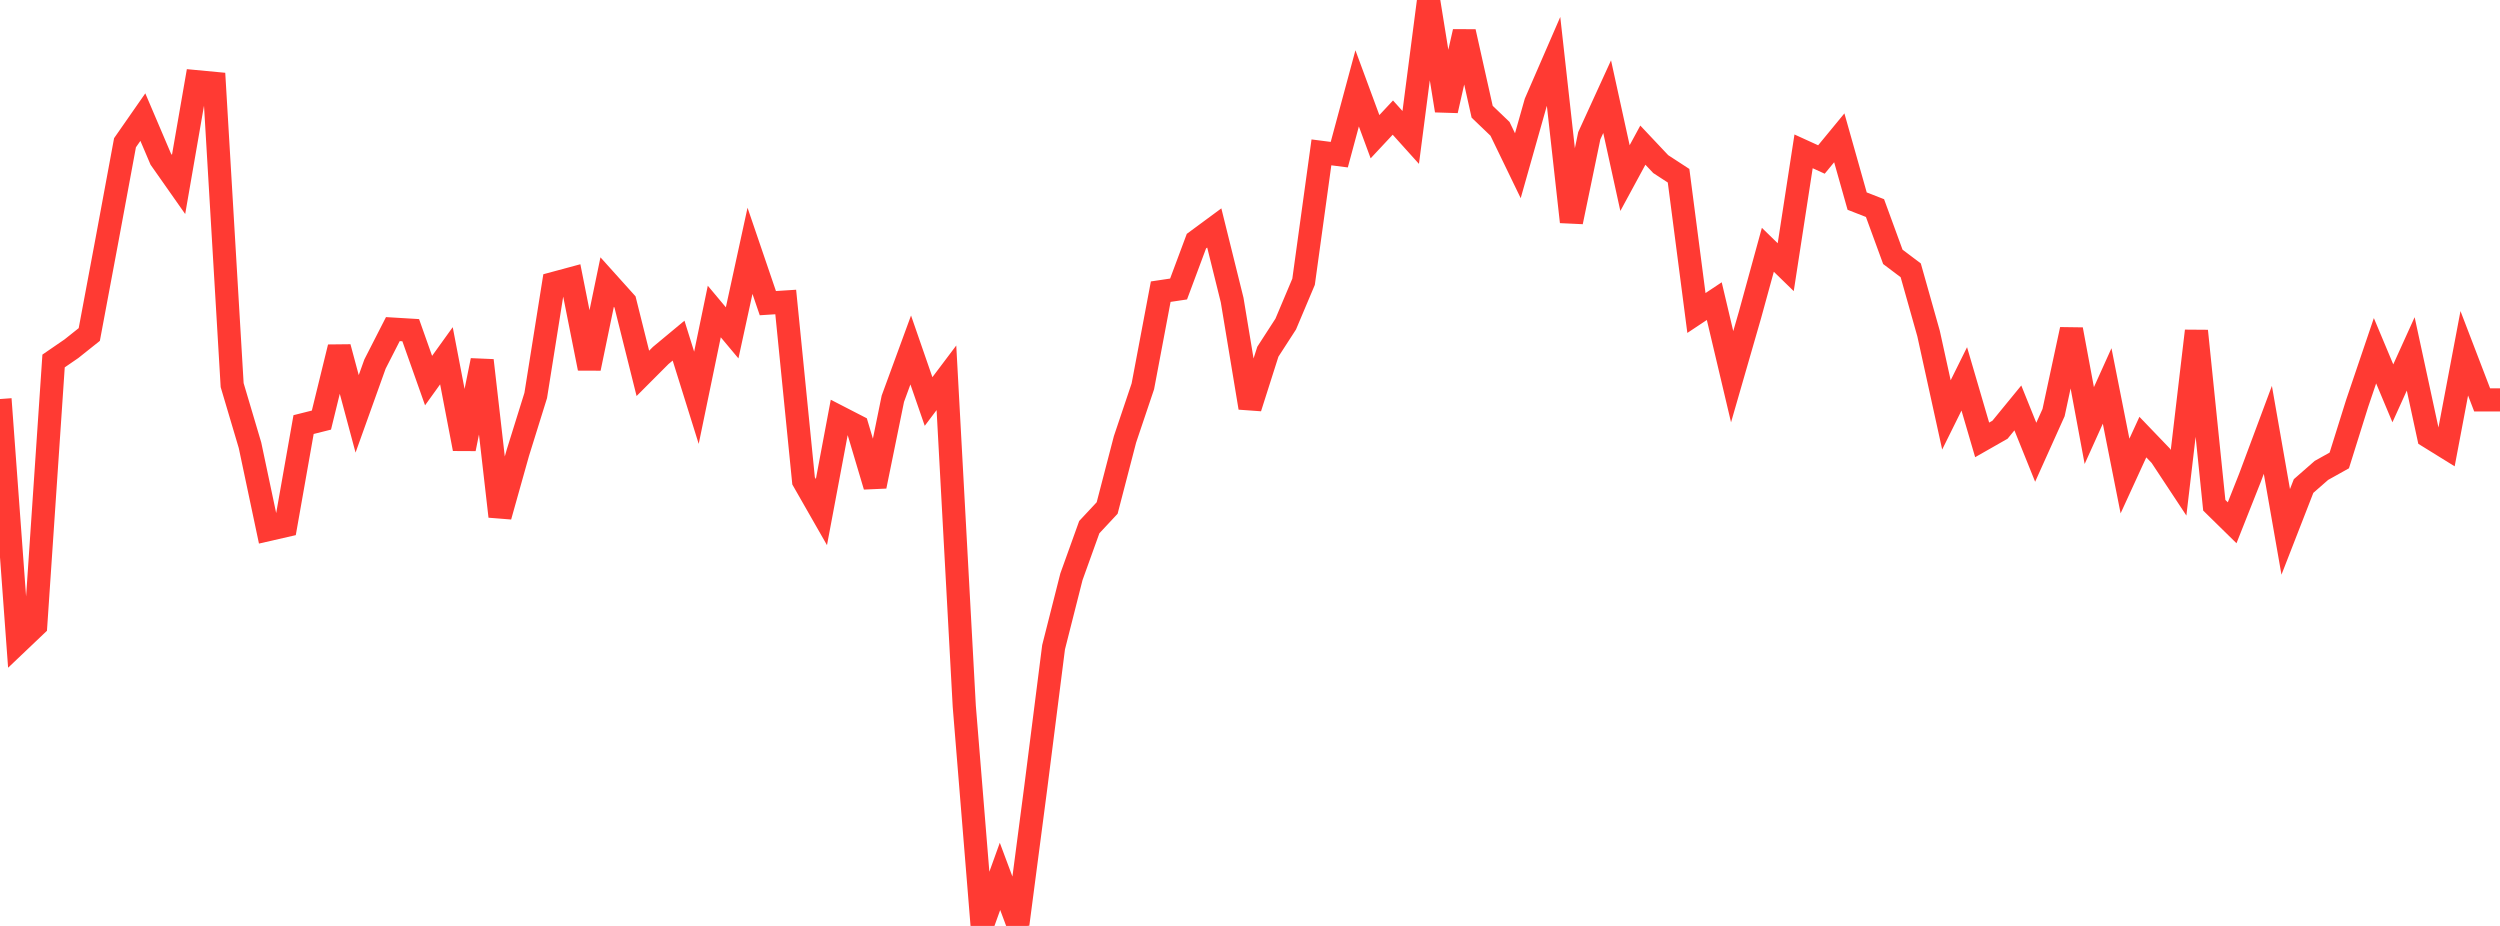 <?xml version="1.0" standalone="no"?>
<!DOCTYPE svg PUBLIC "-//W3C//DTD SVG 1.1//EN" "http://www.w3.org/Graphics/SVG/1.1/DTD/svg11.dtd">

<svg width="135" height="50" viewBox="0 0 135 50" preserveAspectRatio="none" 
  xmlns="http://www.w3.org/2000/svg"
  xmlns:xlink="http://www.w3.org/1999/xlink">


<polyline points="0.0, 21.548 0.964, 34.694 1.929, 33.776 2.893, 19.493 3.857, 18.831 4.821, 18.063 5.786, 12.912 6.75, 7.708 7.714, 6.324 8.679, 8.589 9.643, 9.961 10.607, 4.411 11.571, 4.502 12.536, 20.796 13.5, 24.043 14.464, 28.602 15.429, 28.381 16.393, 22.927 17.357, 22.685 18.321, 18.749 19.286, 22.348 20.25, 19.659 21.214, 17.772 22.179, 17.83 23.143, 20.552 24.107, 19.211 25.071, 24.237 26.036, 19.463 27.0, 27.885 27.964, 24.452 28.929, 21.356 29.893, 15.307 30.857, 15.047 31.821, 19.892 32.786, 15.232 33.75, 16.304 34.714, 20.162 35.679, 19.195 36.643, 18.394 37.607, 21.48 38.571, 16.821 39.536, 17.974 40.5, 13.544 41.464, 16.37 42.429, 16.308 43.393, 25.966 44.357, 27.653 45.321, 22.525 46.286, 23.022 47.25, 26.259 48.214, 21.531 49.179, 18.898 50.143, 21.681 51.107, 20.401 52.071, 38.141 53.036, 50.0 54.0, 47.324 54.964, 49.906 55.929, 42.539 56.893, 34.95 57.857, 31.146 58.821, 28.466 59.786, 27.432 60.75, 23.725 61.714, 20.862 62.679, 15.75 63.643, 15.606 64.607, 13.021 65.571, 12.31 66.536, 16.204 67.5, 22.02 68.464, 18.993 69.429, 17.5 70.393, 15.216 71.357, 8.228 72.321, 8.352 73.286, 4.771 74.25, 7.382 75.214, 6.35 76.179, 7.422 77.143, 0.0 78.107, 5.971 79.071, 1.712 80.036, 6.033 81.0, 6.957 81.964, 8.949 82.929, 5.538 83.893, 3.318 84.857, 11.98 85.821, 7.331 86.786, 5.22 87.75, 9.617 88.714, 7.838 89.679, 8.862 90.643, 9.49 91.607, 16.902 92.571, 16.261 93.536, 20.343 94.5, 17.002 95.464, 13.489 96.429, 14.428 97.393, 8.173 98.357, 8.613 99.321, 7.442 100.286, 10.86 101.25, 11.236 102.214, 13.87 103.179, 14.597 104.143, 18.014 105.107, 22.405 106.071, 20.459 107.036, 23.754 108.0, 23.205 108.964, 22.028 109.929, 24.422 110.893, 22.28 111.857, 17.792 112.821, 22.981 113.786, 20.841 114.75, 25.705 115.714, 23.603 116.679, 24.608 117.643, 26.068 118.607, 17.872 119.571, 27.283 120.536, 28.23 121.5, 25.797 122.464, 23.212 123.429, 28.721 124.393, 26.246 125.357, 25.402 126.321, 24.864 127.286, 21.783 128.25, 18.94 129.214, 21.24 130.179, 19.11 131.143, 23.574 132.107, 24.171 133.071, 19.077 134.036, 21.594 135.0, 21.594" fill="none" stroke="#ff3a33" stroke-width="1.25"/>

</svg>